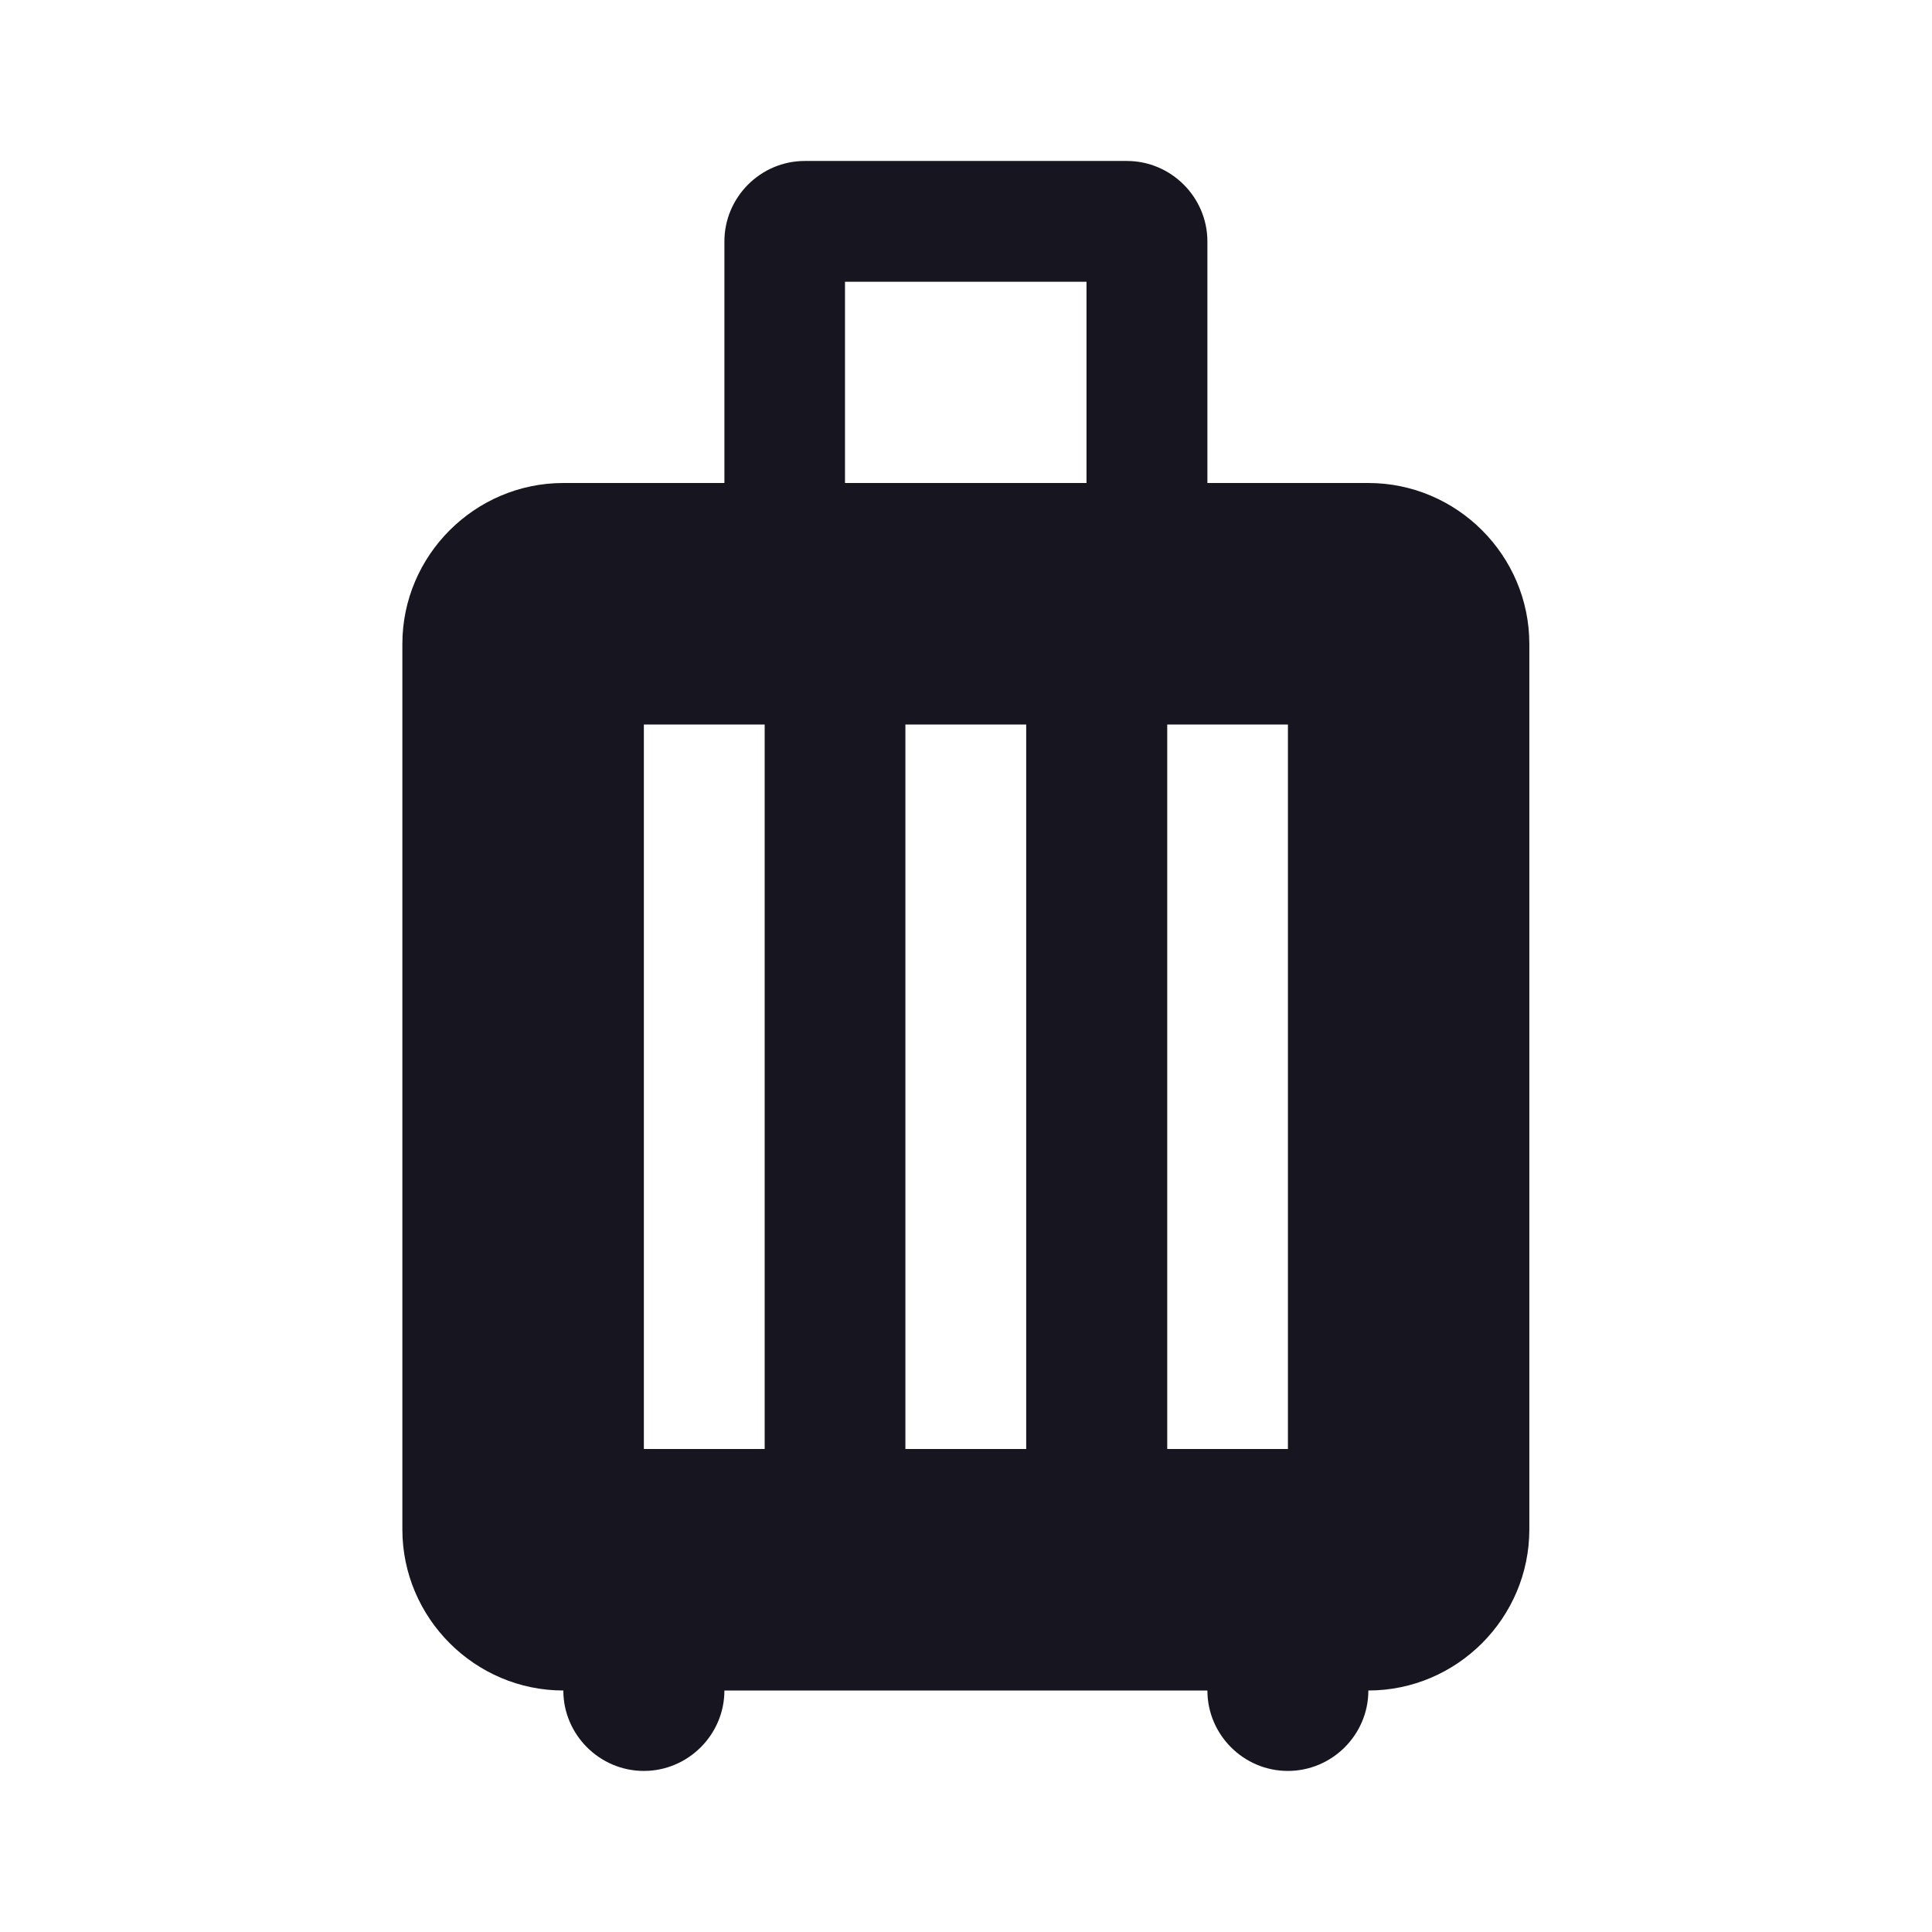 <svg width="19" height="19" viewBox="0 0 19 19" fill="none" xmlns="http://www.w3.org/2000/svg">
<path d="M11.082 1.583C11.517 1.583 11.874 1.939 11.874 2.375V4.75H13.457C14.328 4.75 15.04 5.462 15.04 6.333V15.041C15.04 15.912 14.328 16.625 13.457 16.625C13.457 17.06 13.101 17.416 12.665 17.416C12.23 17.416 11.874 17.06 11.874 16.625H7.124C7.124 17.06 6.767 17.416 6.332 17.416C5.897 17.416 5.54 17.06 5.54 16.625C4.67 16.625 3.957 15.912 3.957 15.041V6.333C3.957 5.462 4.67 4.75 5.54 4.75H7.124V2.375C7.124 1.939 7.48 1.583 7.915 1.583H11.082ZM6.332 14.25H7.52V7.125H6.332V14.25ZM8.904 14.25H10.092V7.125H8.904V14.25ZM11.479 7.125V14.25H12.666V7.125H11.479ZM8.31 4.75H10.685V2.771H8.31V4.75Z" fill="#171620"/>
</svg>
